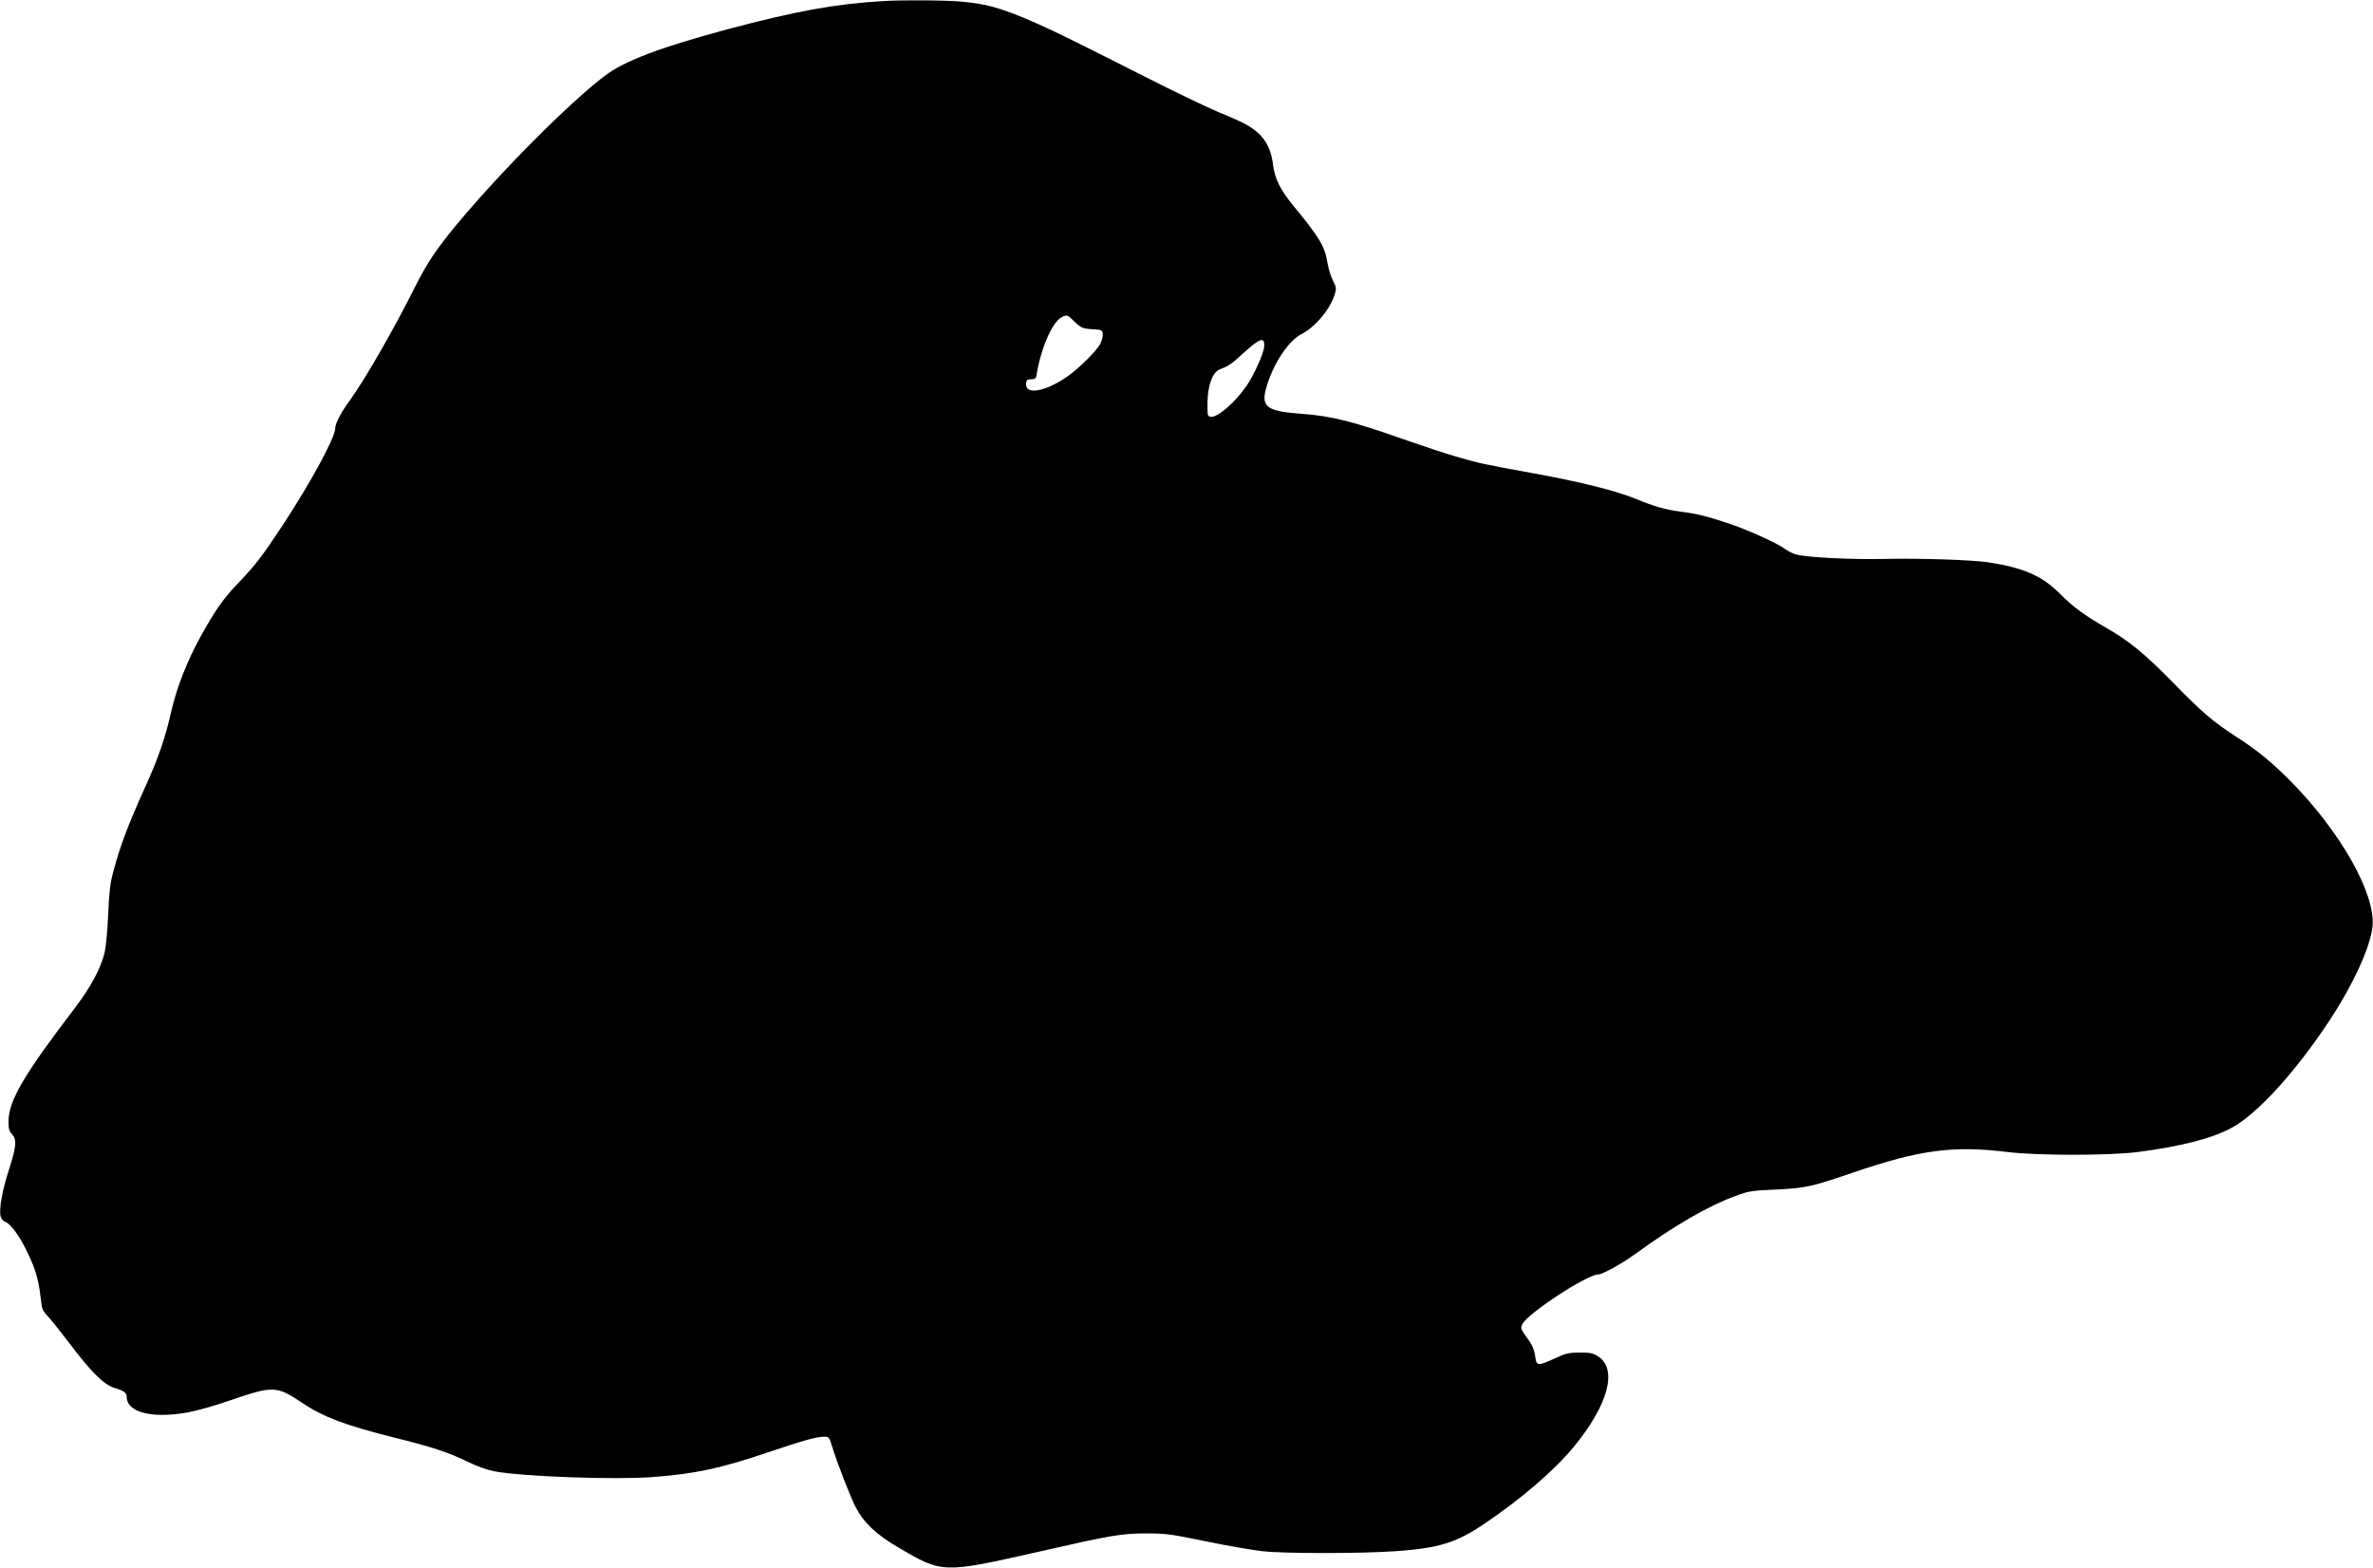 <?xml version="1.0" standalone="no"?>
<!DOCTYPE svg PUBLIC "-//W3C//DTD SVG 20010904//EN"
 "http://www.w3.org/TR/2001/REC-SVG-20010904/DTD/svg10.dtd">
<svg version="1.0" xmlns="http://www.w3.org/2000/svg"
 width="1536pt" height="1015pt" viewBox="0 0 1536 1015"
 preserveAspectRatio="xMidYMid meet">
<g transform="translate(0,1015) scale(0.1,-0.1)"
fill="#000000" stroke="none">
<path d="M5715 10143 c-314 -19 -564 -65 -1008 -183 -438 -118 -665 -204 -794
-302 -229 -174 -670 -617 -954 -958 -133 -160 -196 -254 -273 -408 -138 -276
-329 -608 -424 -737 -53 -72 -92 -146 -92 -176 0 -60 -153 -343 -337 -624
-135 -204 -176 -259 -287 -375 -100 -104 -152 -178 -244 -344 -88 -158 -159
-337 -193 -490 -40 -175 -83 -301 -169 -490 -114 -253 -161 -378 -206 -546
-21 -76 -27 -132 -34 -285 -5 -112 -15 -215 -25 -250 -25 -98 -91 -219 -188
-347 -330 -431 -431 -603 -432 -735 0 -50 4 -66 23 -85 32 -35 28 -79 -18
-223 -44 -133 -68 -264 -56 -308 4 -16 17 -32 30 -36 45 -18 117 -127 176
-270 30 -74 45 -141 56 -243 5 -50 11 -64 45 -100 22 -24 86 -104 142 -178
137 -181 221 -265 288 -284 60 -18 79 -32 79 -57 0 -99 156 -142 381 -104 64
10 178 42 294 82 274 94 297 93 464 -20 133 -89 278 -144 594 -223 240 -59
351 -96 472 -155 63 -31 128 -54 175 -63 179 -34 780 -56 1026 -37 278 21 440
56 764 166 207 70 296 95 346 95 28 0 32 -4 48 -57 35 -114 119 -329 154 -398
52 -101 133 -178 277 -262 285 -168 287 -168 906 -28 474 108 539 119 699 119
124 0 156 -4 385 -51 138 -29 302 -57 365 -64 141 -16 641 -16 865 0 279 20
388 54 568 174 240 162 452 343 580 497 228 275 291 510 158 592 -30 19 -50
23 -116 23 -70 -1 -90 -5 -161 -38 -111 -51 -120 -50 -127 15 -4 32 -17 66
-34 91 -65 92 -63 88 -48 117 36 70 418 320 489 320 28 0 151 68 241 133 253
184 470 310 650 376 83 31 103 34 260 41 194 9 231 18 500 110 431 147 645
176 998 133 197 -24 658 -24 846 0 279 36 489 90 614 161 163 92 402 354 618
679 159 239 273 487 286 622 20 210 -209 614 -532 940 -121 122 -216 200 -355
289 -146 95 -222 160 -405 348 -179 183 -282 268 -430 353 -143 82 -219 138
-306 226 -112 112 -232 164 -459 199 -110 16 -436 27 -670 22 -216 -5 -508 10
-575 29 -21 6 -53 22 -70 35 -48 36 -228 118 -355 162 -143 49 -222 68 -328
81 -92 12 -169 34 -279 80 -133 55 -362 112 -688 171 -297 54 -327 60 -468
101 -75 21 -239 76 -365 120 -311 110 -459 147 -642 160 -228 16 -268 44 -235
164 41 152 143 308 227 351 91 46 189 163 218 260 11 37 10 45 -13 90 -14 27
-29 79 -35 115 -16 103 -52 163 -216 362 -90 110 -124 178 -136 272 -15 122
-65 197 -172 258 -24 14 -101 49 -173 78 -71 29 -290 134 -485 233 -507 257
-627 315 -782 380 -167 69 -252 91 -399 105 -103 10 -387 12 -514 4z m1238
-2073 c44 -44 56 -48 132 -52 46 -3 50 -5 53 -30 2 -14 -6 -44 -17 -65 -21
-43 -142 -162 -212 -210 -149 -103 -279 -122 -267 -41 2 18 9 23 33 23 22 0
30 5 33 20 26 171 101 347 161 380 37 20 38 20 84 -25z m1230 -163 c-3 -44
-65 -183 -114 -254 -74 -108 -188 -207 -232 -201 -21 3 -22 7 -21 95 2 112 34
196 81 213 53 19 76 35 142 96 117 107 148 118 144 51z"/>
</g>
</svg>
